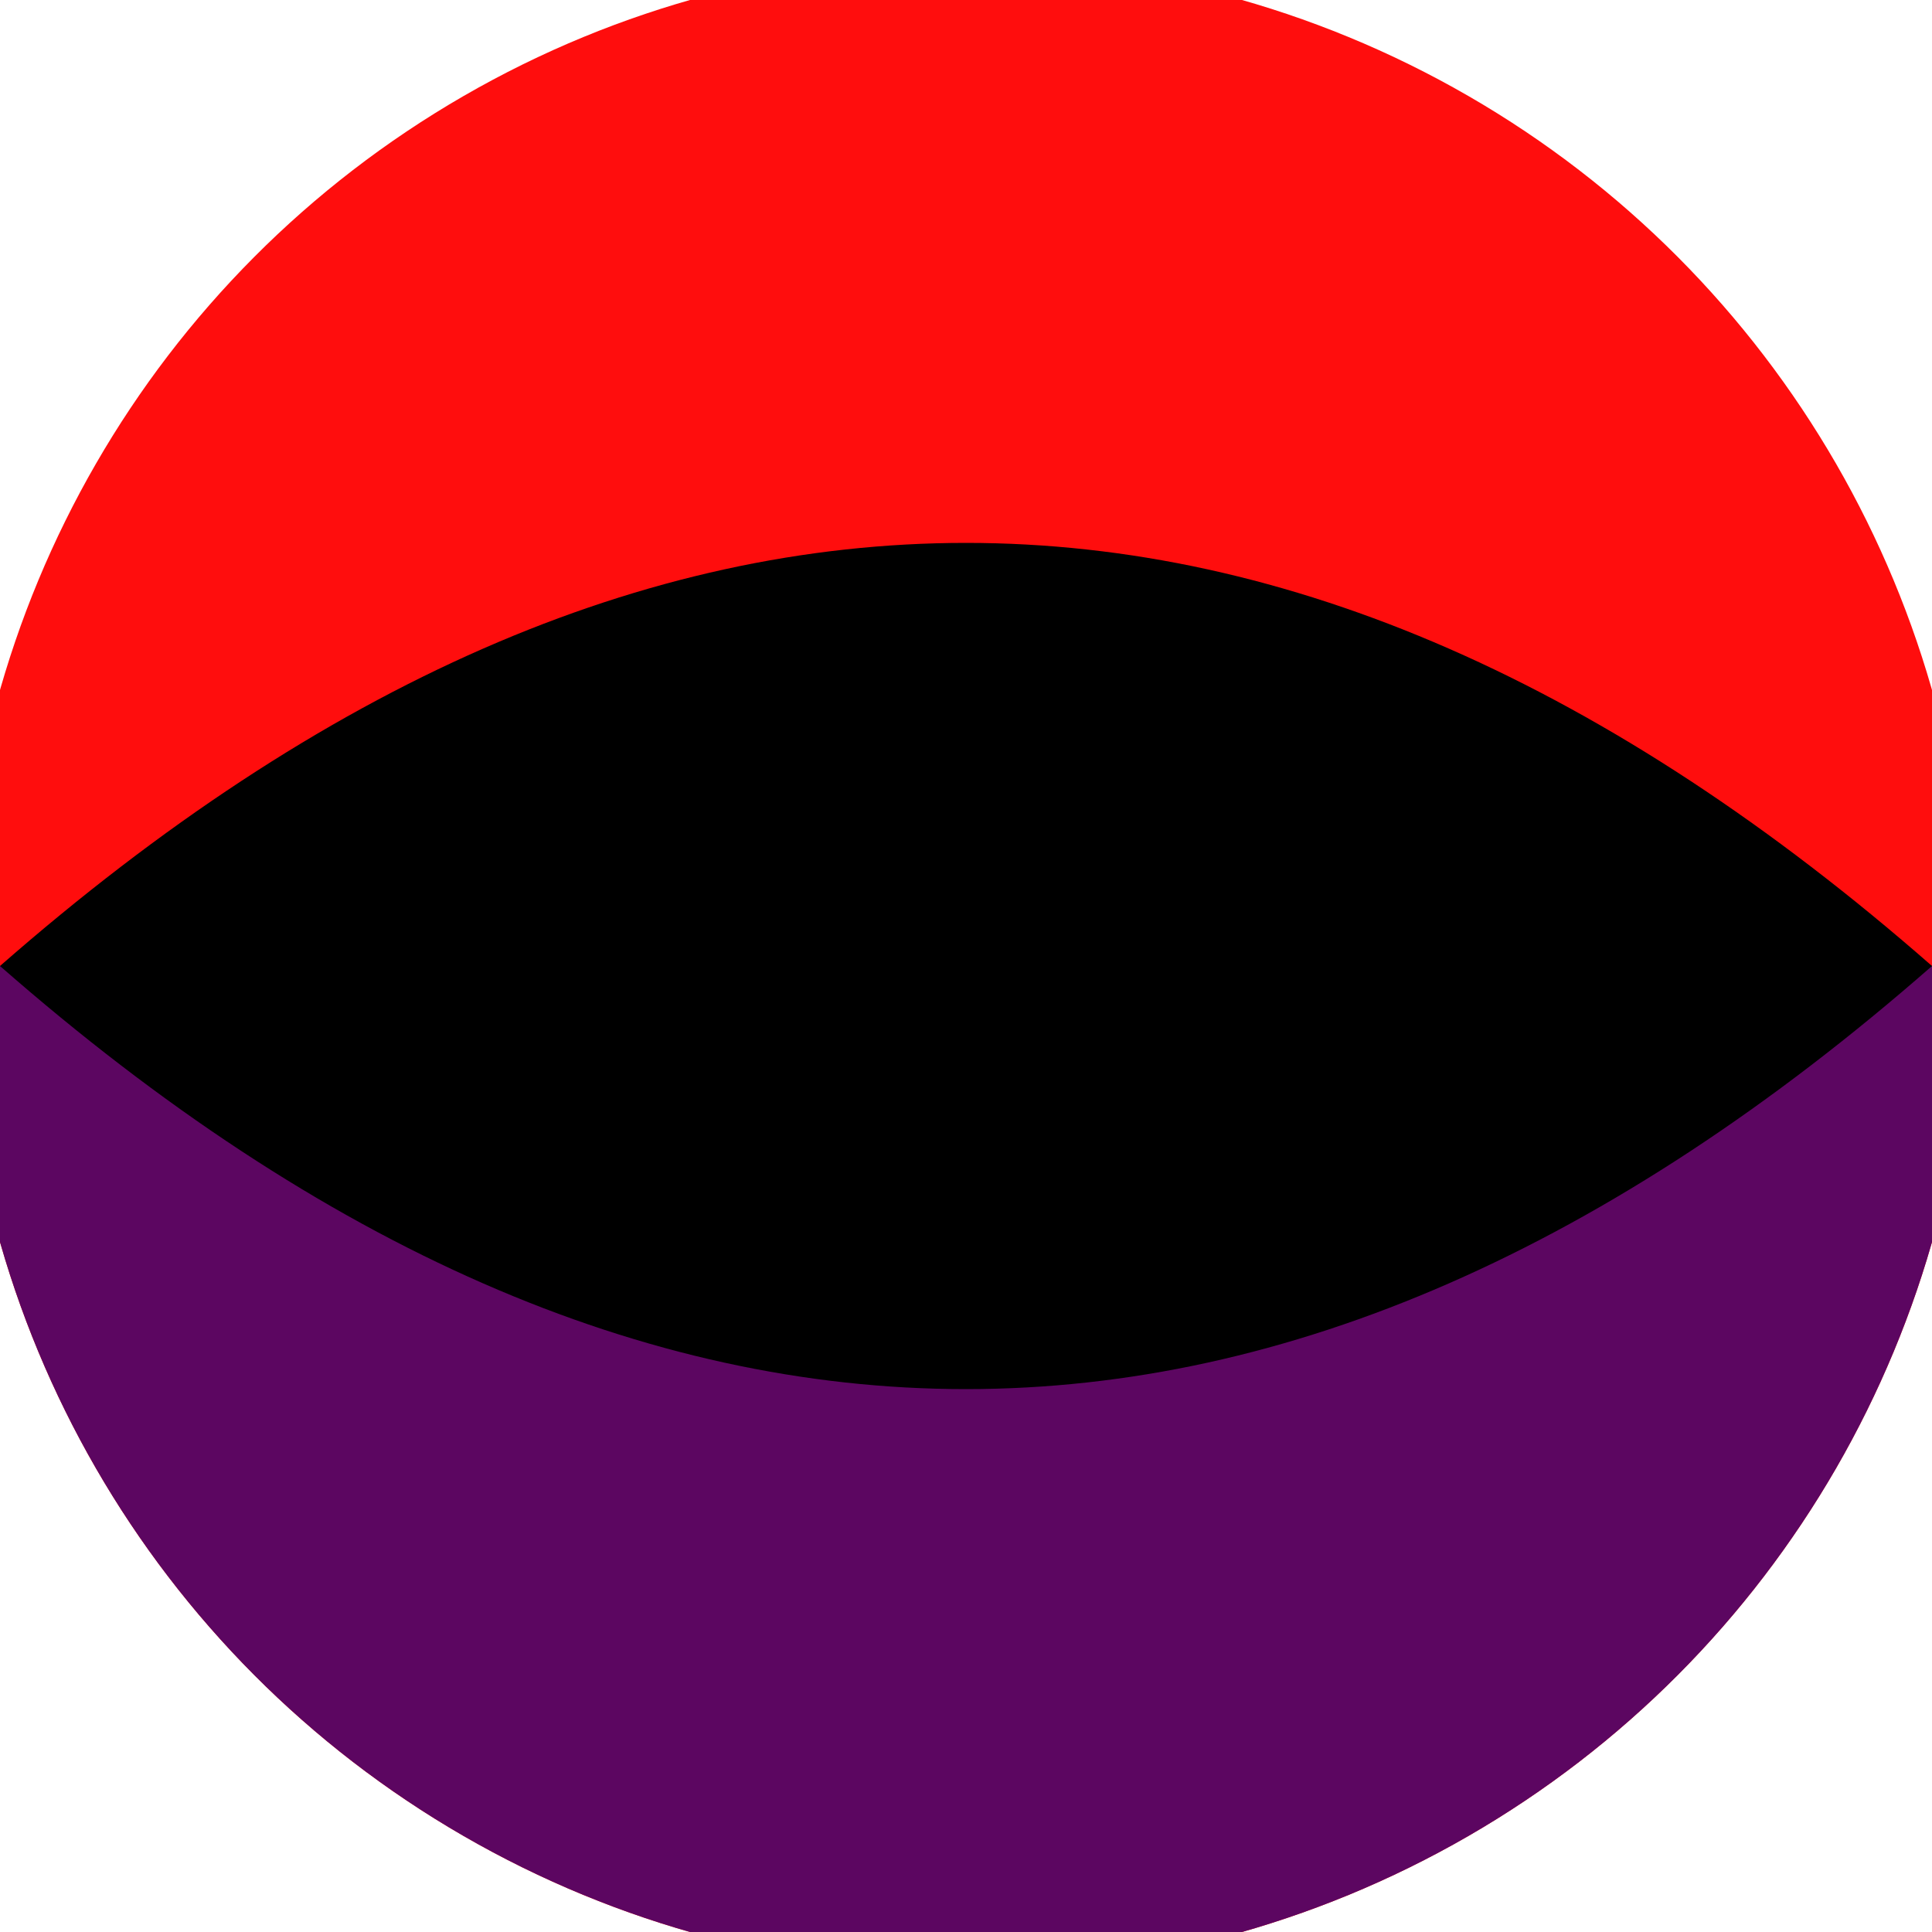<svg xmlns="http://www.w3.org/2000/svg" width="128" height="128" viewBox="0 0 100 100" shape-rendering="geometricPrecision">
                            <defs>
                                <clipPath id="clip">
                                    <circle cx="50" cy="50" r="52" />
                                    <!--<rect x="0" y="0" width="100" height="100"/>-->
                                </clipPath>
                            </defs>
                            <g transform="rotate(0 50 50)">
                            <rect x="0" y="0" width="100" height="100" fill="#ff0d0d" clip-path="url(#clip)"/><path d="M 0 50 H 100 V 100 H 0 Z" fill="#5c0661" clip-path="url(#clip)"/><path d="M 0 50 Q 50 6.2 100 50 Q 50 93.8 0 50 Z" fill="#000000" clip-path="url(#clip)"/></g></svg>